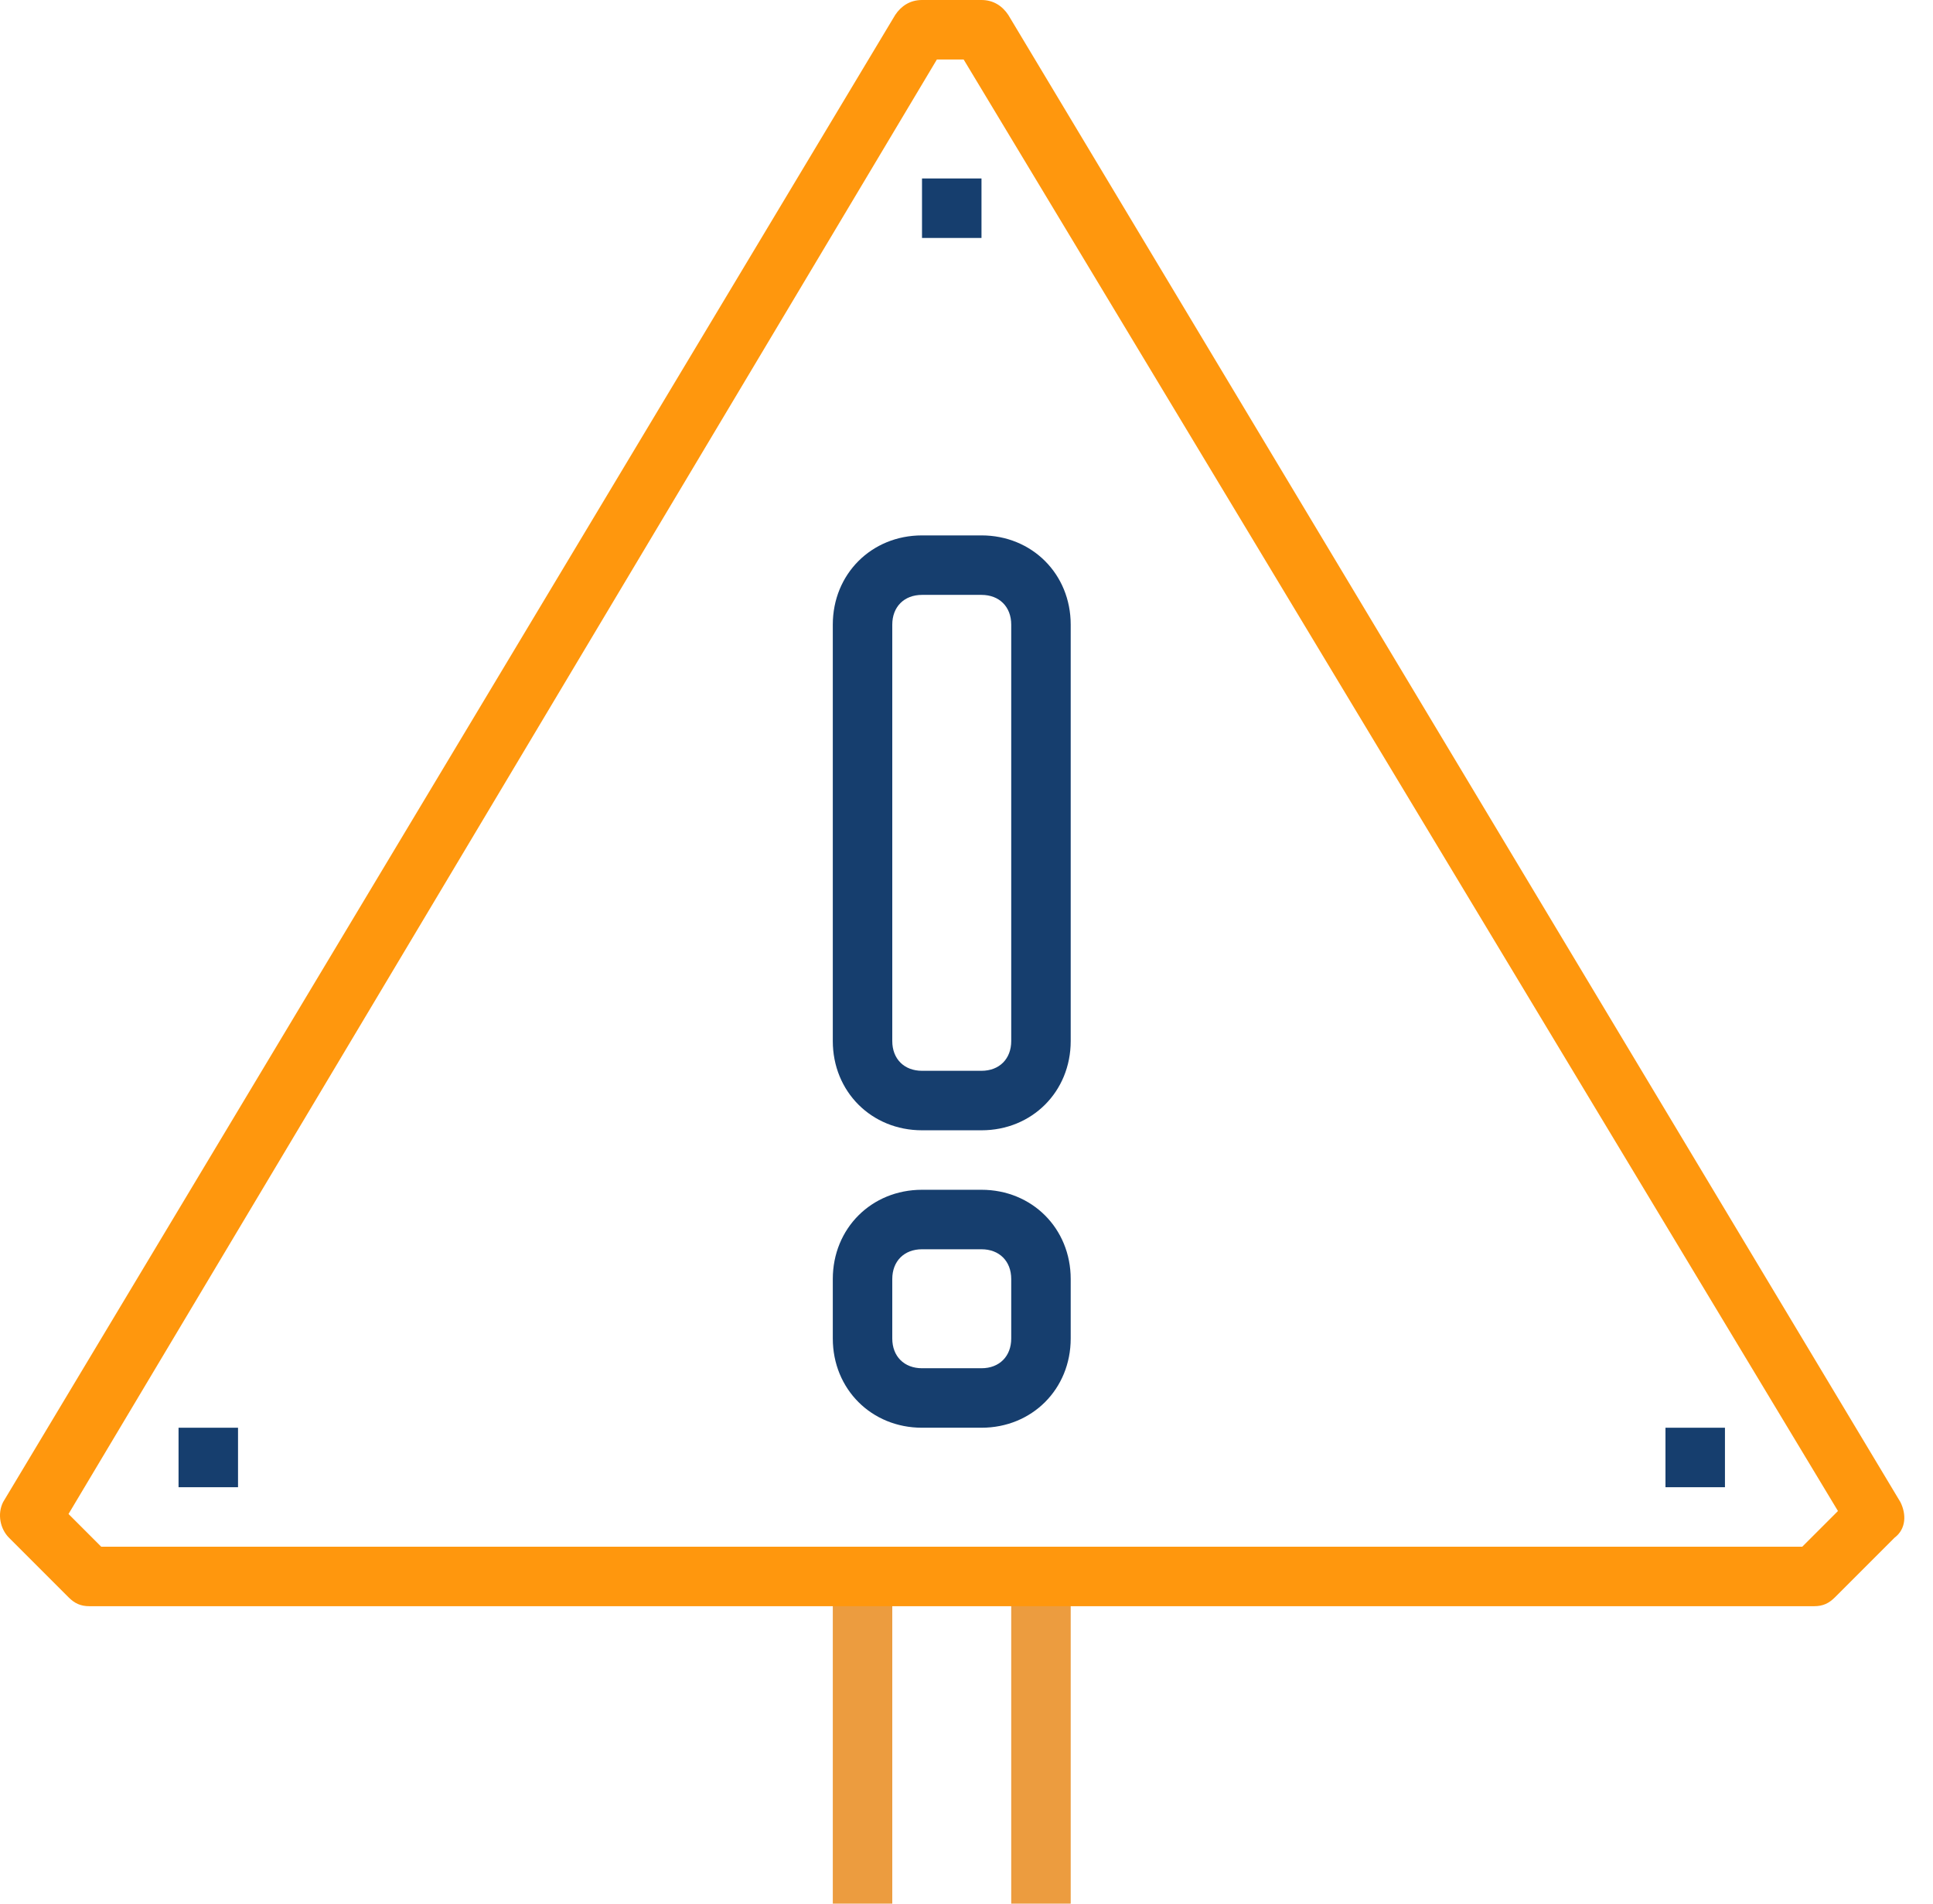 <?xml version="1.0" encoding="UTF-8"?>
<svg xmlns="http://www.w3.org/2000/svg" xmlns:xlink="http://www.w3.org/1999/xlink" width="65px" height="64px" viewBox="0 0 65 64" version="1.1">
  <title>8D7814DD-85BF-40D8-A4E2-7AF90AB8B92E</title>
  <g id="Page-1" stroke="none" stroke-width="1" fill="none" fill-rule="evenodd">
    <g id="NWLETT---what-is-a-laborer" transform="translate(-927, -4535)" fill-rule="nonzero">
      <g id="construction" transform="translate(306, 4535)">
        <g id="nwlett-icon-safety" transform="translate(621, 0)">
          <rect id="Rectangle" fill="#EC9C3F" x="34.004" y="53" width="2" height="11"></rect>
          <rect id="Rectangle" fill="#EC9C3F" x="28.004" y="53" width="2" height="11"></rect>
          <path d="M61.004,54 L3.004,54 C2.704,54 2.504,53.9 2.304,53.7 L0.304,51.7 C0.004,51.4 -0.096,50.9 0.104,50.5 L30.104,0.5 C30.304,0.2 30.604,0 31.004,0 L33.004,0 C33.404,0 33.704,0.2 33.904,0.5 L63.904,50.5 C64.104,50.9 64.104,51.4 63.704,51.7 L61.704,53.7 C61.504,53.9 61.304,54 61.004,54 Z M3.404,52 L60.604,52 L61.804,50.8 L32.404,2 L31.504,2 L2.304,50.9 L3.404,52 Z" id="Shape" fill="#FF970D"></path>
          <g id="Group" transform="translate(28.004, 18)" fill="#163E6E">
            <path d="M5,20 L3,20 C1.3,20 0,18.7 0,17 L0,3 C0,1.3 1.3,0 3,0 L5,0 C6.7,0 8,1.3 8,3 L8,17 C8,18.7 6.7,20 5,20 Z M3,2 C2.4,2 2,2.4 2,3 L2,17 C2,17.6 2.4,18 3,18 L5,18 C5.6,18 6,17.6 6,17 L6,3 C6,2.4 5.6,2 5,2 L3,2 Z" id="Shape"></path>
            <path d="M5,30 L3,30 C1.3,30 0,28.7 0,27 L0,25 C0,23.3 1.3,22 3,22 L5,22 C6.7,22 8,23.3 8,25 L8,27 C8,28.7 6.7,30 5,30 Z M3,24 C2.4,24 2,24.4 2,25 L2,27 C2,27.6 2.4,28 3,28 L5,28 C5.6,28 6,27.6 6,27 L6,25 C6,24.4 5.6,24 5,24 L3,24 Z" id="Shape"></path>
          </g>
          <rect id="Rectangle" fill="#163E6E" x="6.004" y="48" width="2" height="2"></rect>
          <rect id="Rectangle" fill="#163E6E" x="56.004" y="48" width="2" height="2"></rect>
          <rect id="Rectangle" fill="#163E6E" x="31.004" y="6" width="2" height="2"></rect>
        </g>
      </g>
    </g>
  </g>
</svg>
